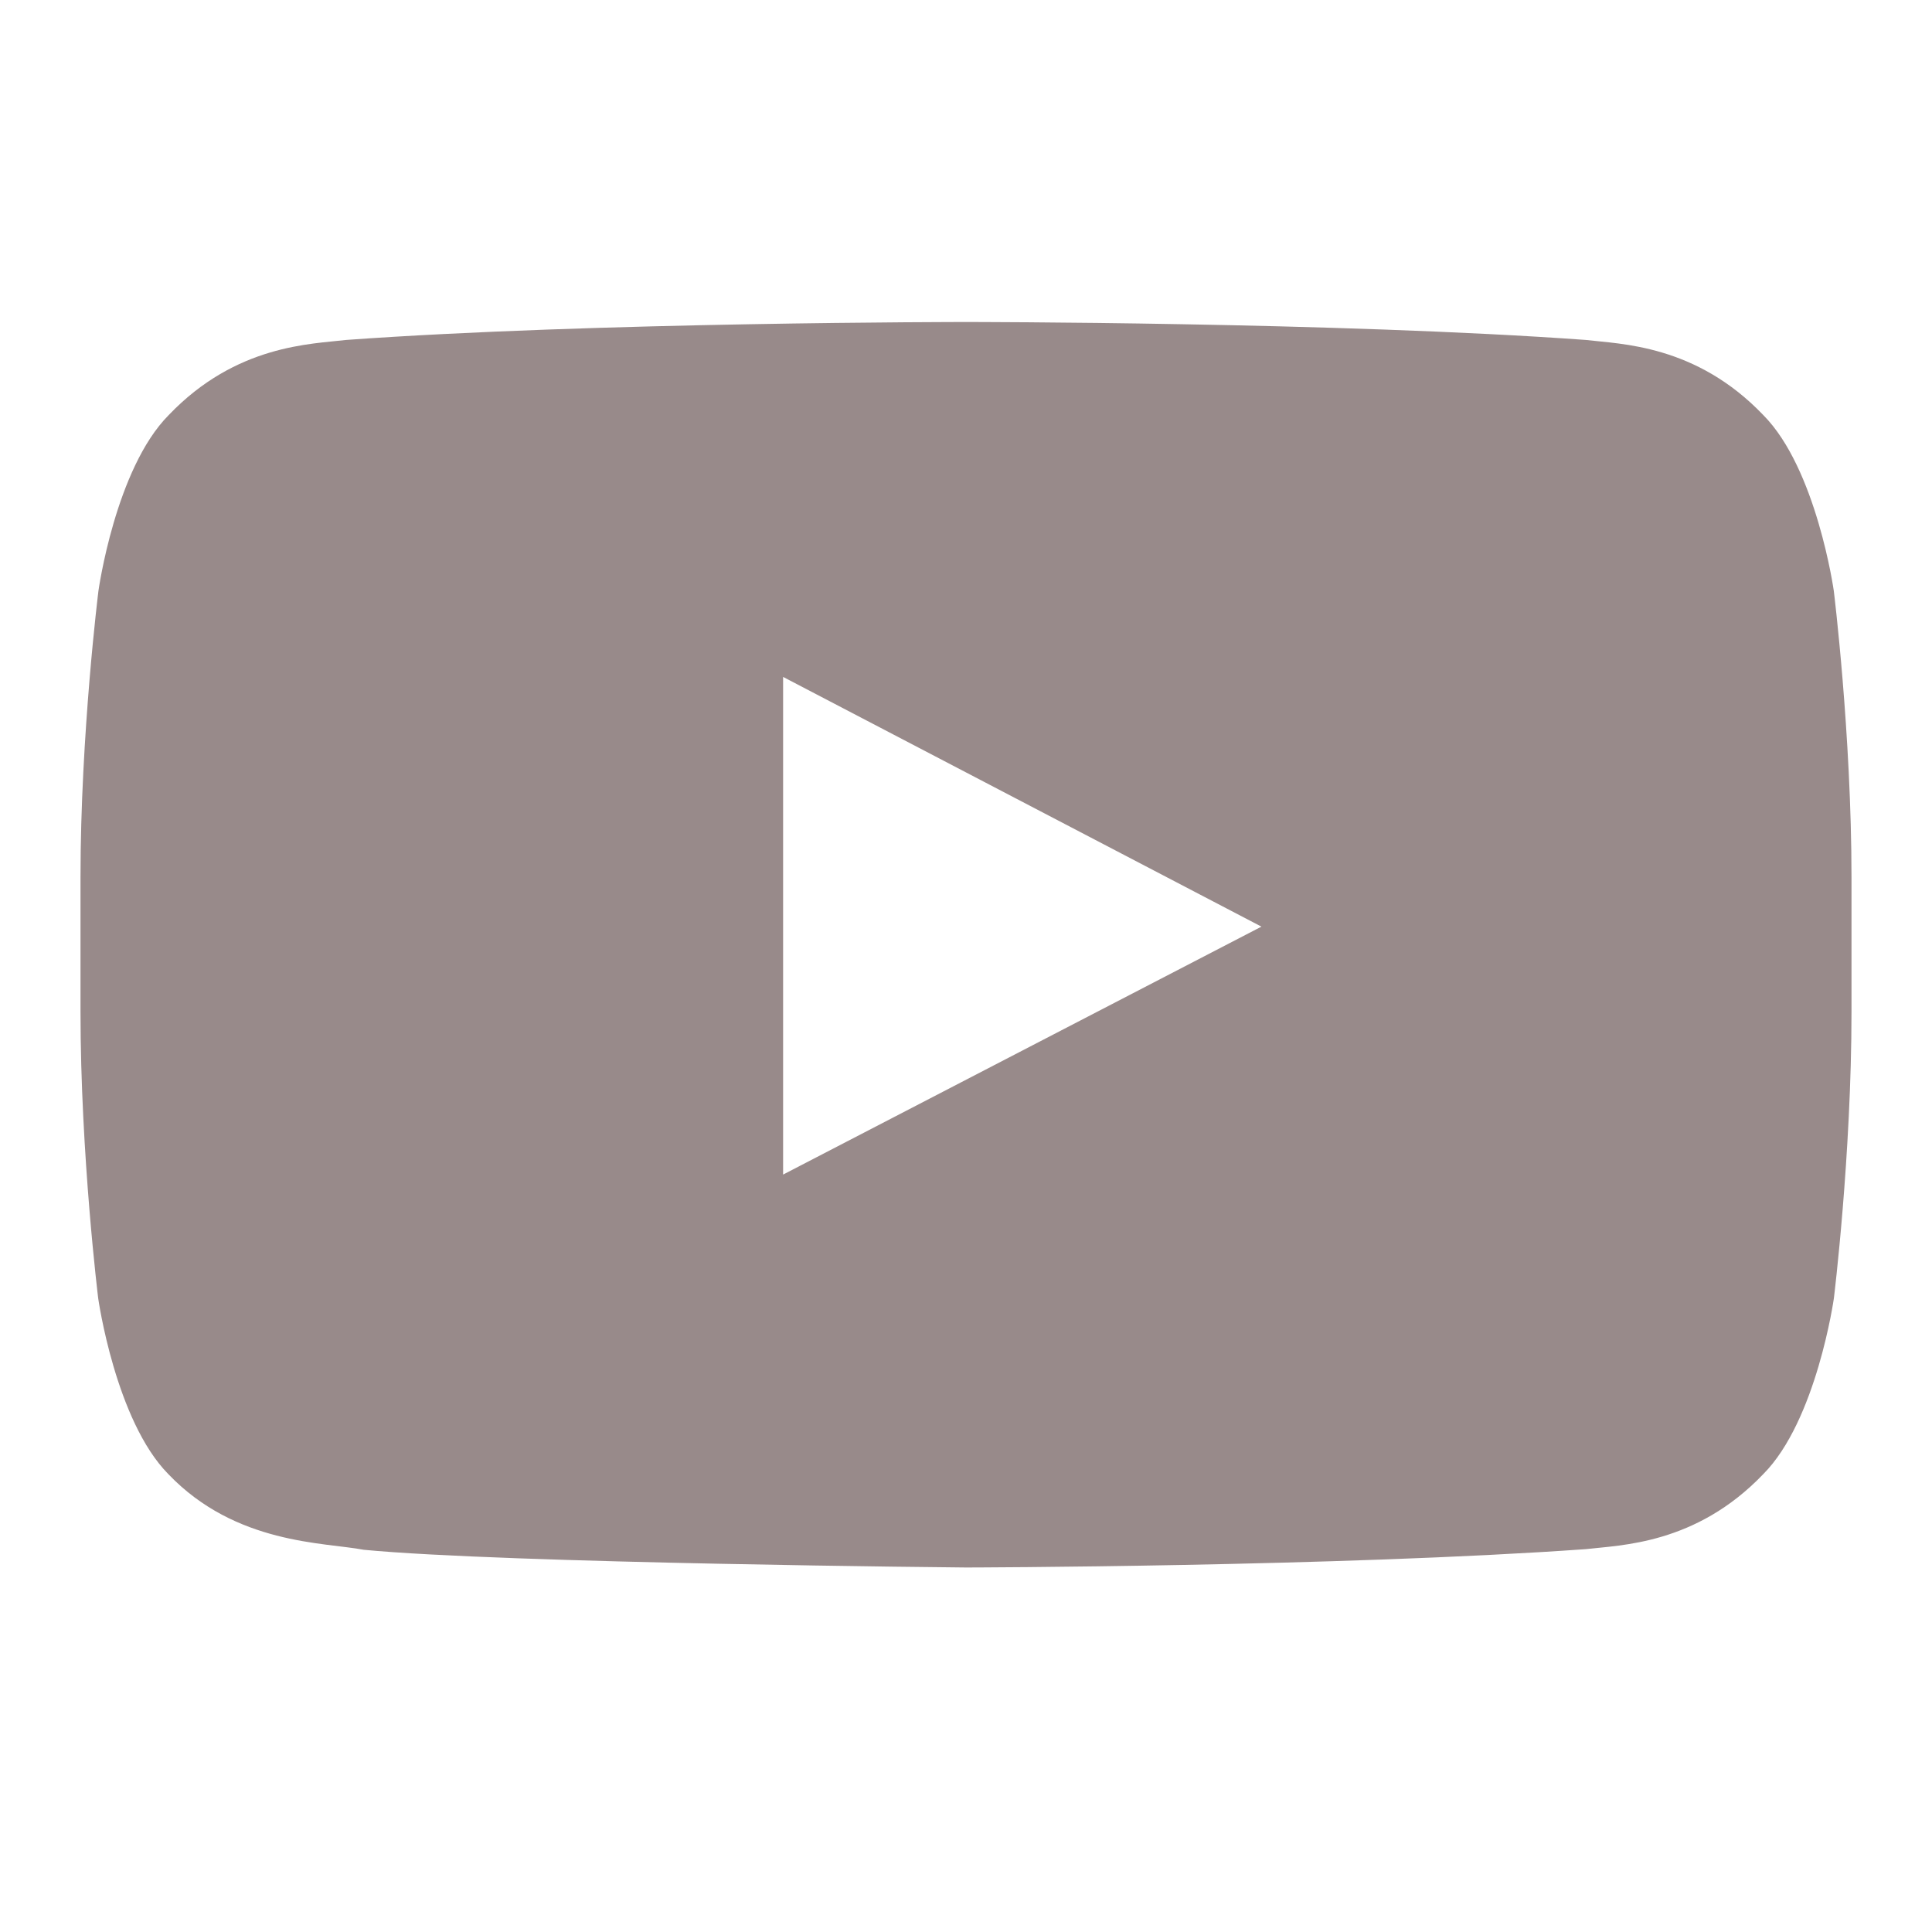 <?xml version="1.0" encoding="UTF-8"?> <svg xmlns="http://www.w3.org/2000/svg" width="24" height="24" viewBox="0 0 24 24" fill="none"><path fill-rule="evenodd" clip-rule="evenodd" d="M22.78 7.339C22.78 7.339 22.566 5.822 21.904 5.156C21.066 4.279 20.13 4.275 19.7 4.223C16.623 4 12.004 4 12.004 4H11.996C11.996 4 7.376 4 4.3 4.223C3.87 4.275 2.934 4.279 2.096 5.156C1.434 5.822 1.223 7.339 1.223 7.339C1.223 7.339 1 9.122 1 10.9V12.567C1 14.346 1.22 16.129 1.22 16.129C1.22 16.129 1.434 17.646 2.091 18.312C2.929 19.188 4.029 19.158 4.519 19.252C6.281 19.421 12 19.472 12 19.472C12 19.472 16.623 19.463 19.7 19.244C20.13 19.193 21.066 19.188 21.904 18.312C22.566 17.646 22.781 16.129 22.781 16.129C22.781 16.129 23 14.351 23 12.568V10.901C23 9.121 22.78 7.339 22.78 7.339ZM9.728 14.592V8.409L15.67 11.511L9.728 14.591V14.592Z" fill="#988A8A"></path></svg> 
